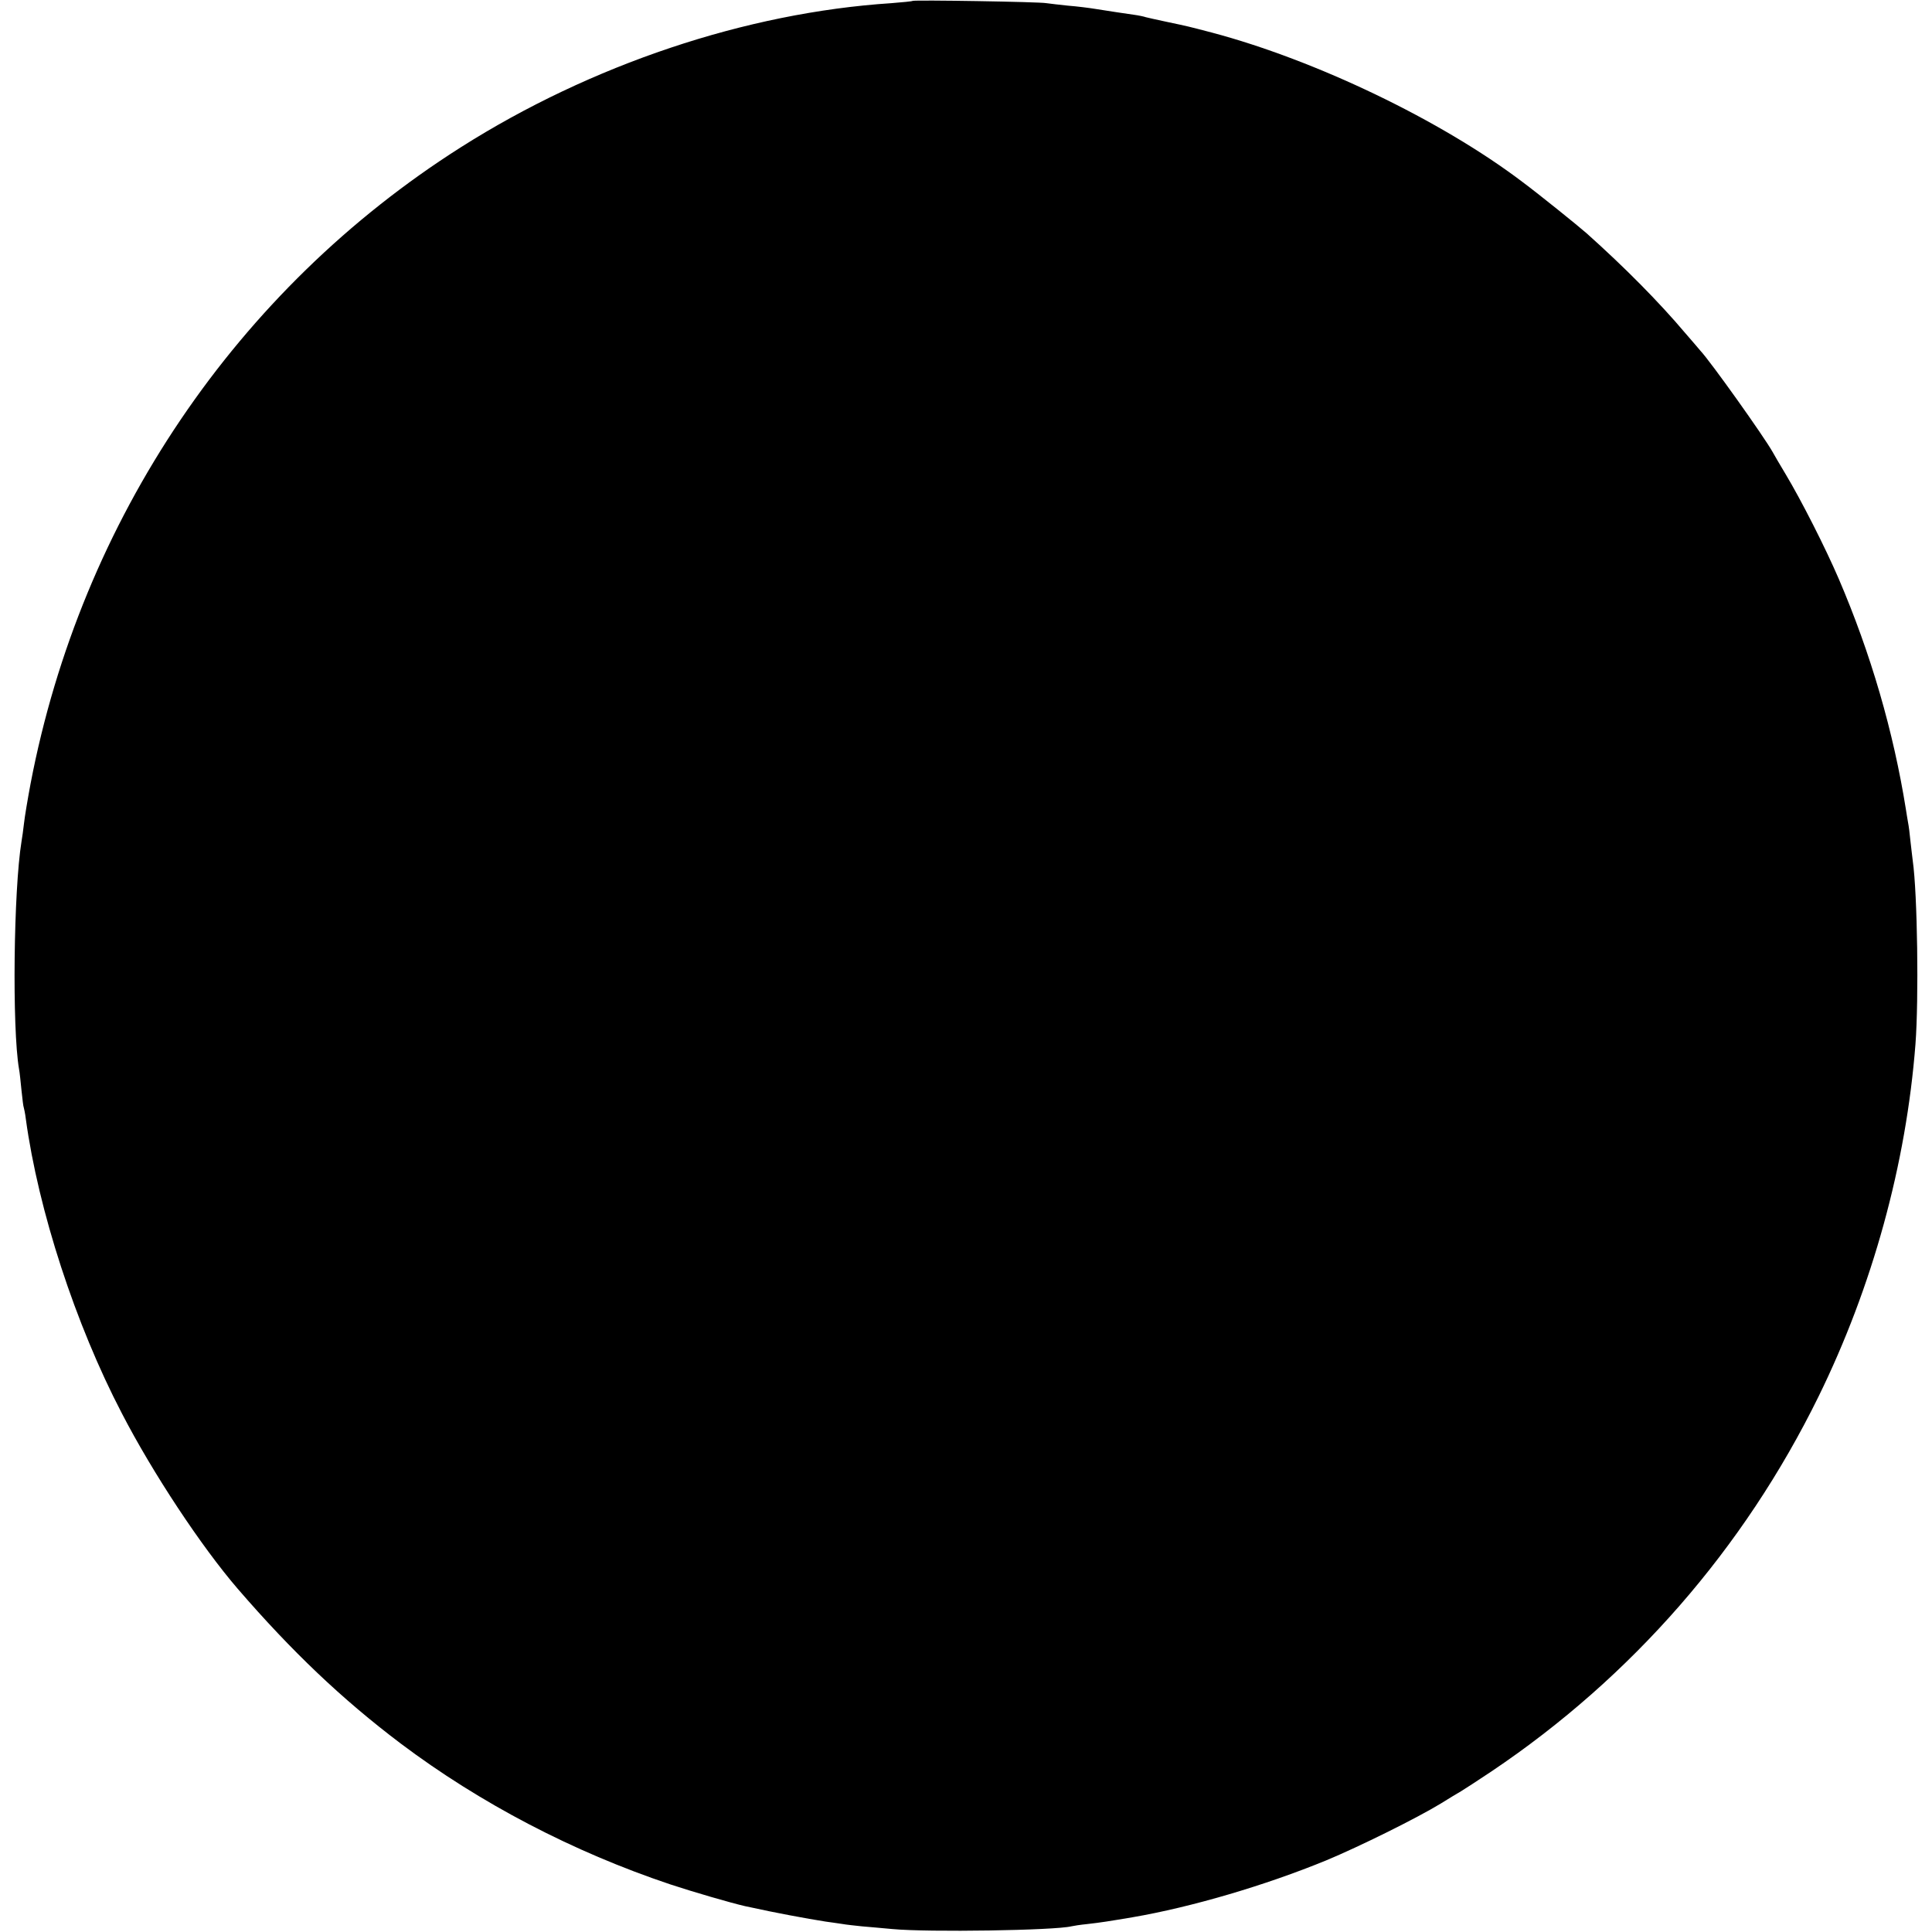<?xml version="1.0" standalone="no"?>
<!DOCTYPE svg PUBLIC "-//W3C//DTD SVG 20010904//EN"
 "http://www.w3.org/TR/2001/REC-SVG-20010904/DTD/svg10.dtd">
<svg version="1.0" xmlns="http://www.w3.org/2000/svg"
 width="853pt" height="853pt" viewBox="0 0 853 853"
 preserveAspectRatio="xMidYMid meet">
<g transform="translate(0,853) scale(0.1,-0.1)"
fill="#000000" stroke="none">
<path d="M4029 8526 c-2 -2 -44 -6 -94 -10 -642 -42 -1326 -272 -1900 -636
-990 -628 -1677 -1644 -1900 -2810 -13 -69 -26 -147 -29 -175 -3 -27 -8 -63
-11 -80 -35 -215 -42 -824 -11 -1005 3 -14 7 -56 11 -95 4 -38 8 -72 10 -75 1
-3 6 -25 9 -50 55 -403 219 -907 424 -1300 137 -265 351 -588 511 -774 240
-278 461 -488 719 -683 352 -265 762 -479 1192 -623 100 -33 268 -82 330 -96
11 -2 28 -6 38 -8 75 -17 238 -48 317 -60 17 -2 48 -7 70 -10 22 -4 63 -8 90
-11 28 -2 88 -8 135 -12 159 -15 718 -6 790 12 8 2 40 7 70 10 62 7 93 12 200
30 262 45 587 141 855 251 149 62 401 187 506 251 35 22 75 46 89 54 13 8 74
47 135 88 619 416 1114 983 1444 1655 238 485 387 1026 428 1556 15 198 9 663
-12 810 -2 14 -6 52 -10 85 -3 33 -8 71 -11 85 -2 14 -7 39 -9 55 -55 345
-155 689 -297 1020 -59 137 -164 344 -234 461 -26 43 -52 88 -58 99 -39 69
-273 398 -319 447 -6 8 -37 43 -67 78 -113 134 -267 290 -435 440 -35 31 -211
173 -285 228 -358 271 -910 536 -1369 658 -111 29 -103 27 -202 48 -42 9 -83
18 -90 20 -8 3 -32 8 -54 11 -22 3 -56 8 -75 11 -19 3 -60 9 -90 14 -30 5 -86
12 -125 15 -38 4 -81 9 -95 11 -28 6 -586 15 -591 10z"/>
</g>
</svg>
